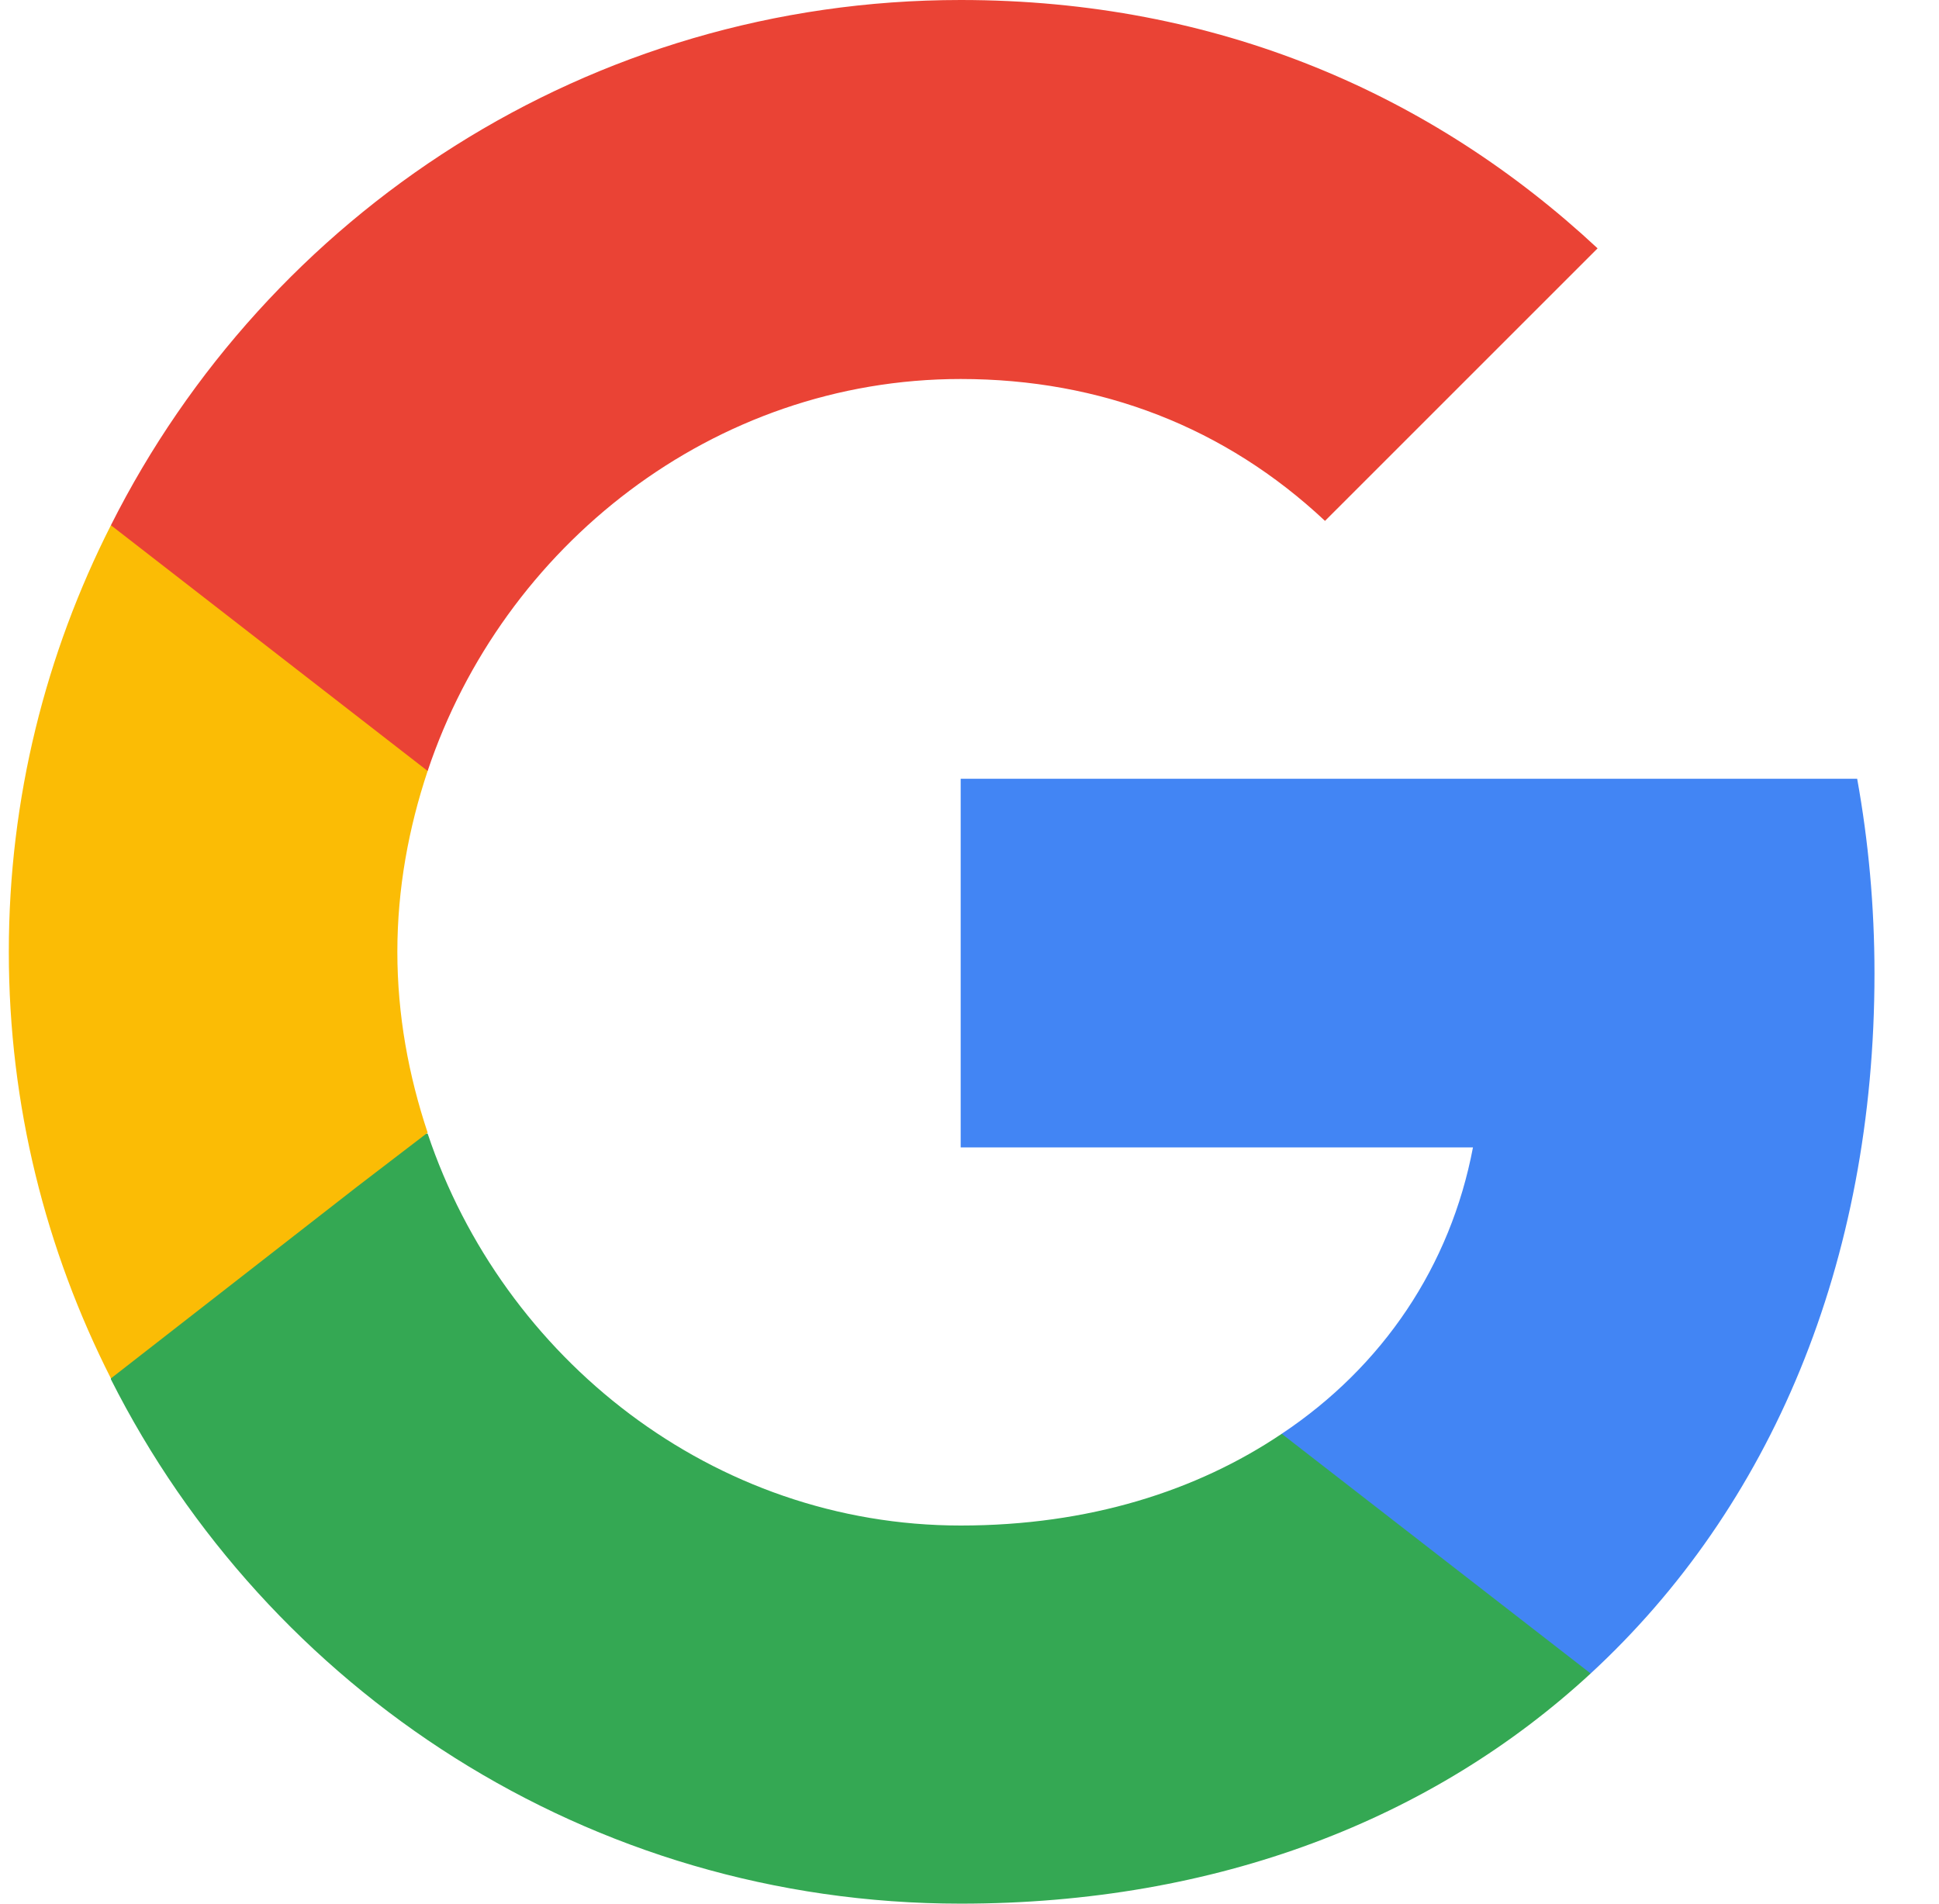 <svg width="55" height="54" viewBox="0 0 55 54" fill="none" xmlns="http://www.w3.org/2000/svg">
<path d="M53.17 27.614C53.17 25.7 52.998 23.859 52.679 22.091H27.25V32.548H41.781C41.143 35.91 39.228 38.758 36.356 40.672V47.471H45.119C50.225 42.759 53.17 35.837 53.17 27.614Z" fill="#4285F4"/>
<path d="M27.25 54C34.54 54 40.652 51.595 45.119 47.471L36.356 40.672C33.951 42.292 30.883 43.274 27.25 43.274C20.23 43.274 14.266 38.537 12.13 32.155H3.146V39.126C7.589 47.938 16.696 54 27.25 54Z" fill="#34A853"/>
<path d="M12.13 32.13C11.59 30.51 11.271 28.792 11.271 27C11.271 25.209 11.59 23.49 12.13 21.87V14.899H3.146C1.305 18.532 0.25 22.631 0.25 27C0.25 31.369 1.305 35.468 3.146 39.101L10.142 33.652L12.13 32.13Z" fill="#FBBC05"/>
<path d="M27.25 10.751C31.227 10.751 34.761 12.126 37.584 14.776L45.316 7.045C40.627 2.675 34.54 0 27.25 0C16.696 0 7.589 6.063 3.146 14.899L12.13 21.87C14.266 15.488 20.23 10.751 27.25 10.751Z" fill="#EA4335"/>
</svg>

